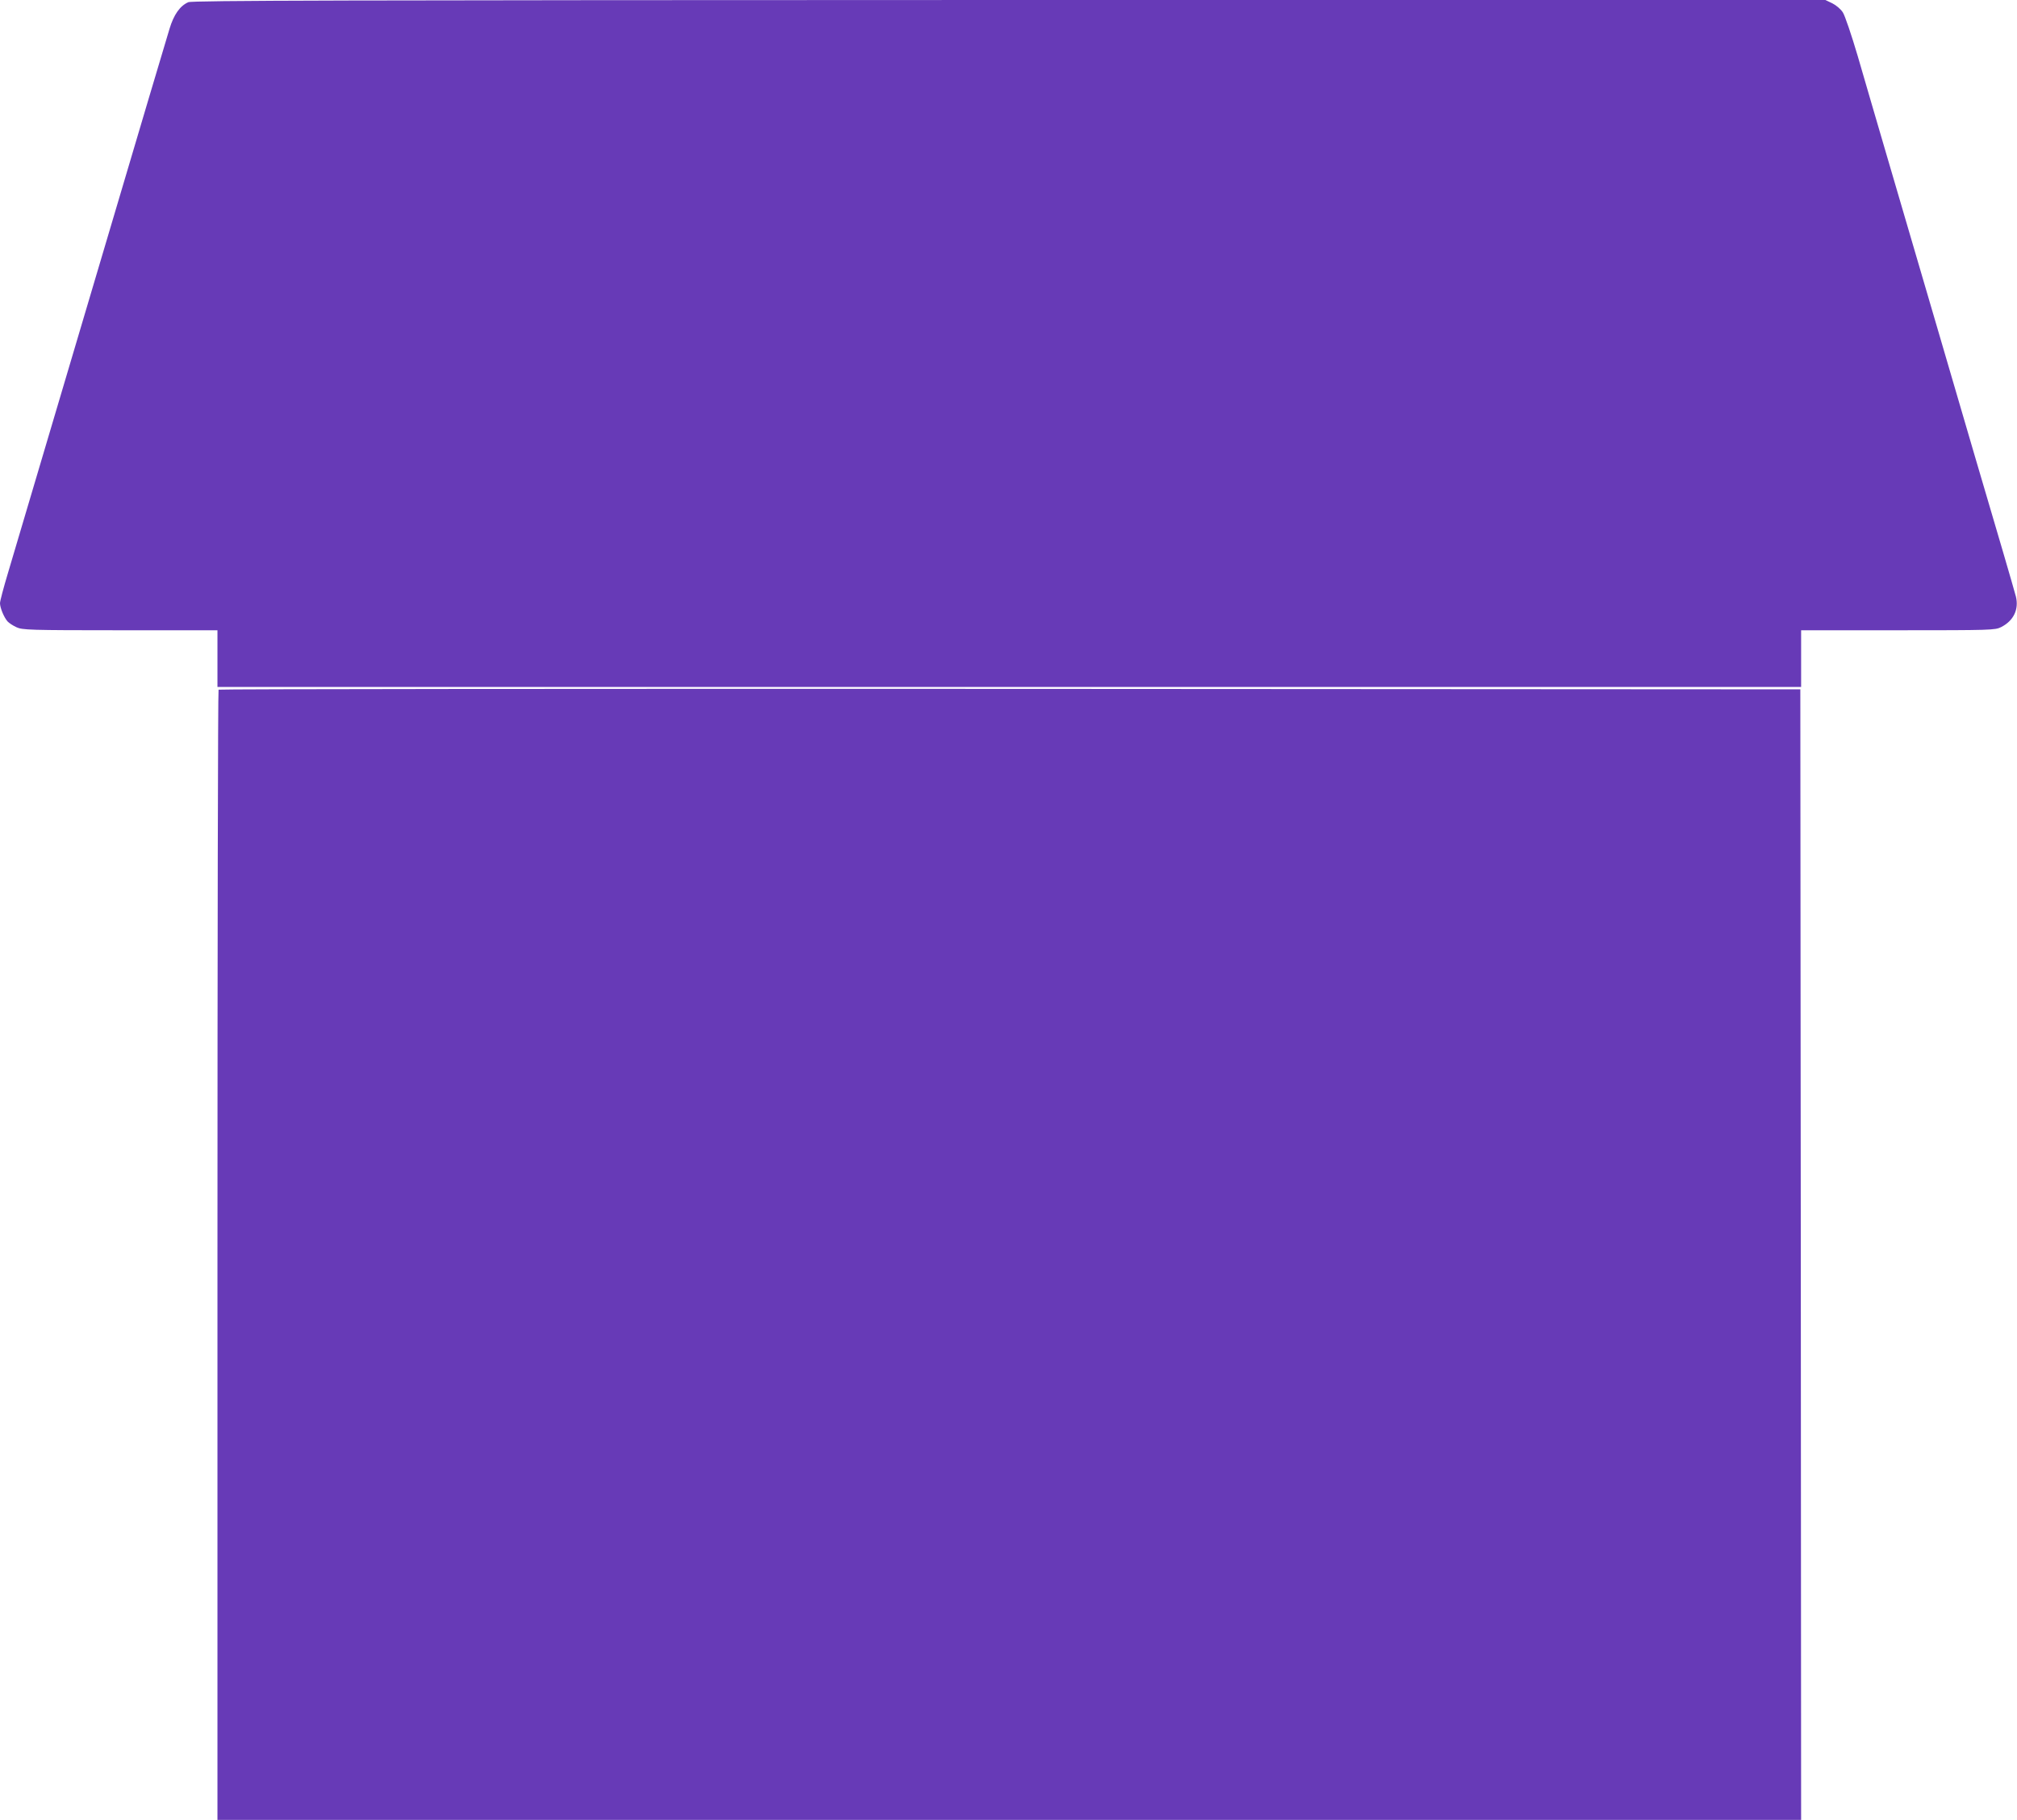 <?xml version="1.0" standalone="no"?>
<!DOCTYPE svg PUBLIC "-//W3C//DTD SVG 20010904//EN"
 "http://www.w3.org/TR/2001/REC-SVG-20010904/DTD/svg10.dtd">
<svg version="1.0" xmlns="http://www.w3.org/2000/svg"
 width="1280pt" height="1155pt" viewBox="0 0 1280 1155"
 preserveAspectRatio="xMidYMid meet">
<g transform="translate(0,1155) scale(0.1,-0.1)"
fill="#673ab7" stroke="none">
<path d="M1195 11536 c-53 -23 -92 -79 -119 -168 -41 -136 -184 -616 -371
-1248 -226 -761 -589 -1985 -654 -2205 -28 -93 -51 -180 -51 -193 0 -29 25
-90 48 -116 9 -10 35 -27 57 -37 37 -17 80 -19 658 -19 l617 0 0 -180 0 -180
5025 0 5025 0 0 180 0 180 615 0 c591 0 617 1 654 20 79 40 114 112 94 194 -6
22 -42 149 -81 281 -39 132 -120 409 -181 615 -60 206 -160 546 -221 755 -61
209 -138 470 -170 580 -32 110 -109 371 -170 580 -61 209 -143 488 -181 620
-39 132 -81 256 -94 276 -13 21 -43 46 -67 58 l-44 21 -5180 0 c-4258 -1
-5184 -3 -5209 -14z"/>
<path d="M1387 7173 c-4 -3 -7 -1619 -7 -3590 l0 -3583 5025 0 5025 0 -2 3587
-3 3588 -5016 3 c-2759 1 -5019 -1 -5022 -5z"/>
</g>
</svg>
